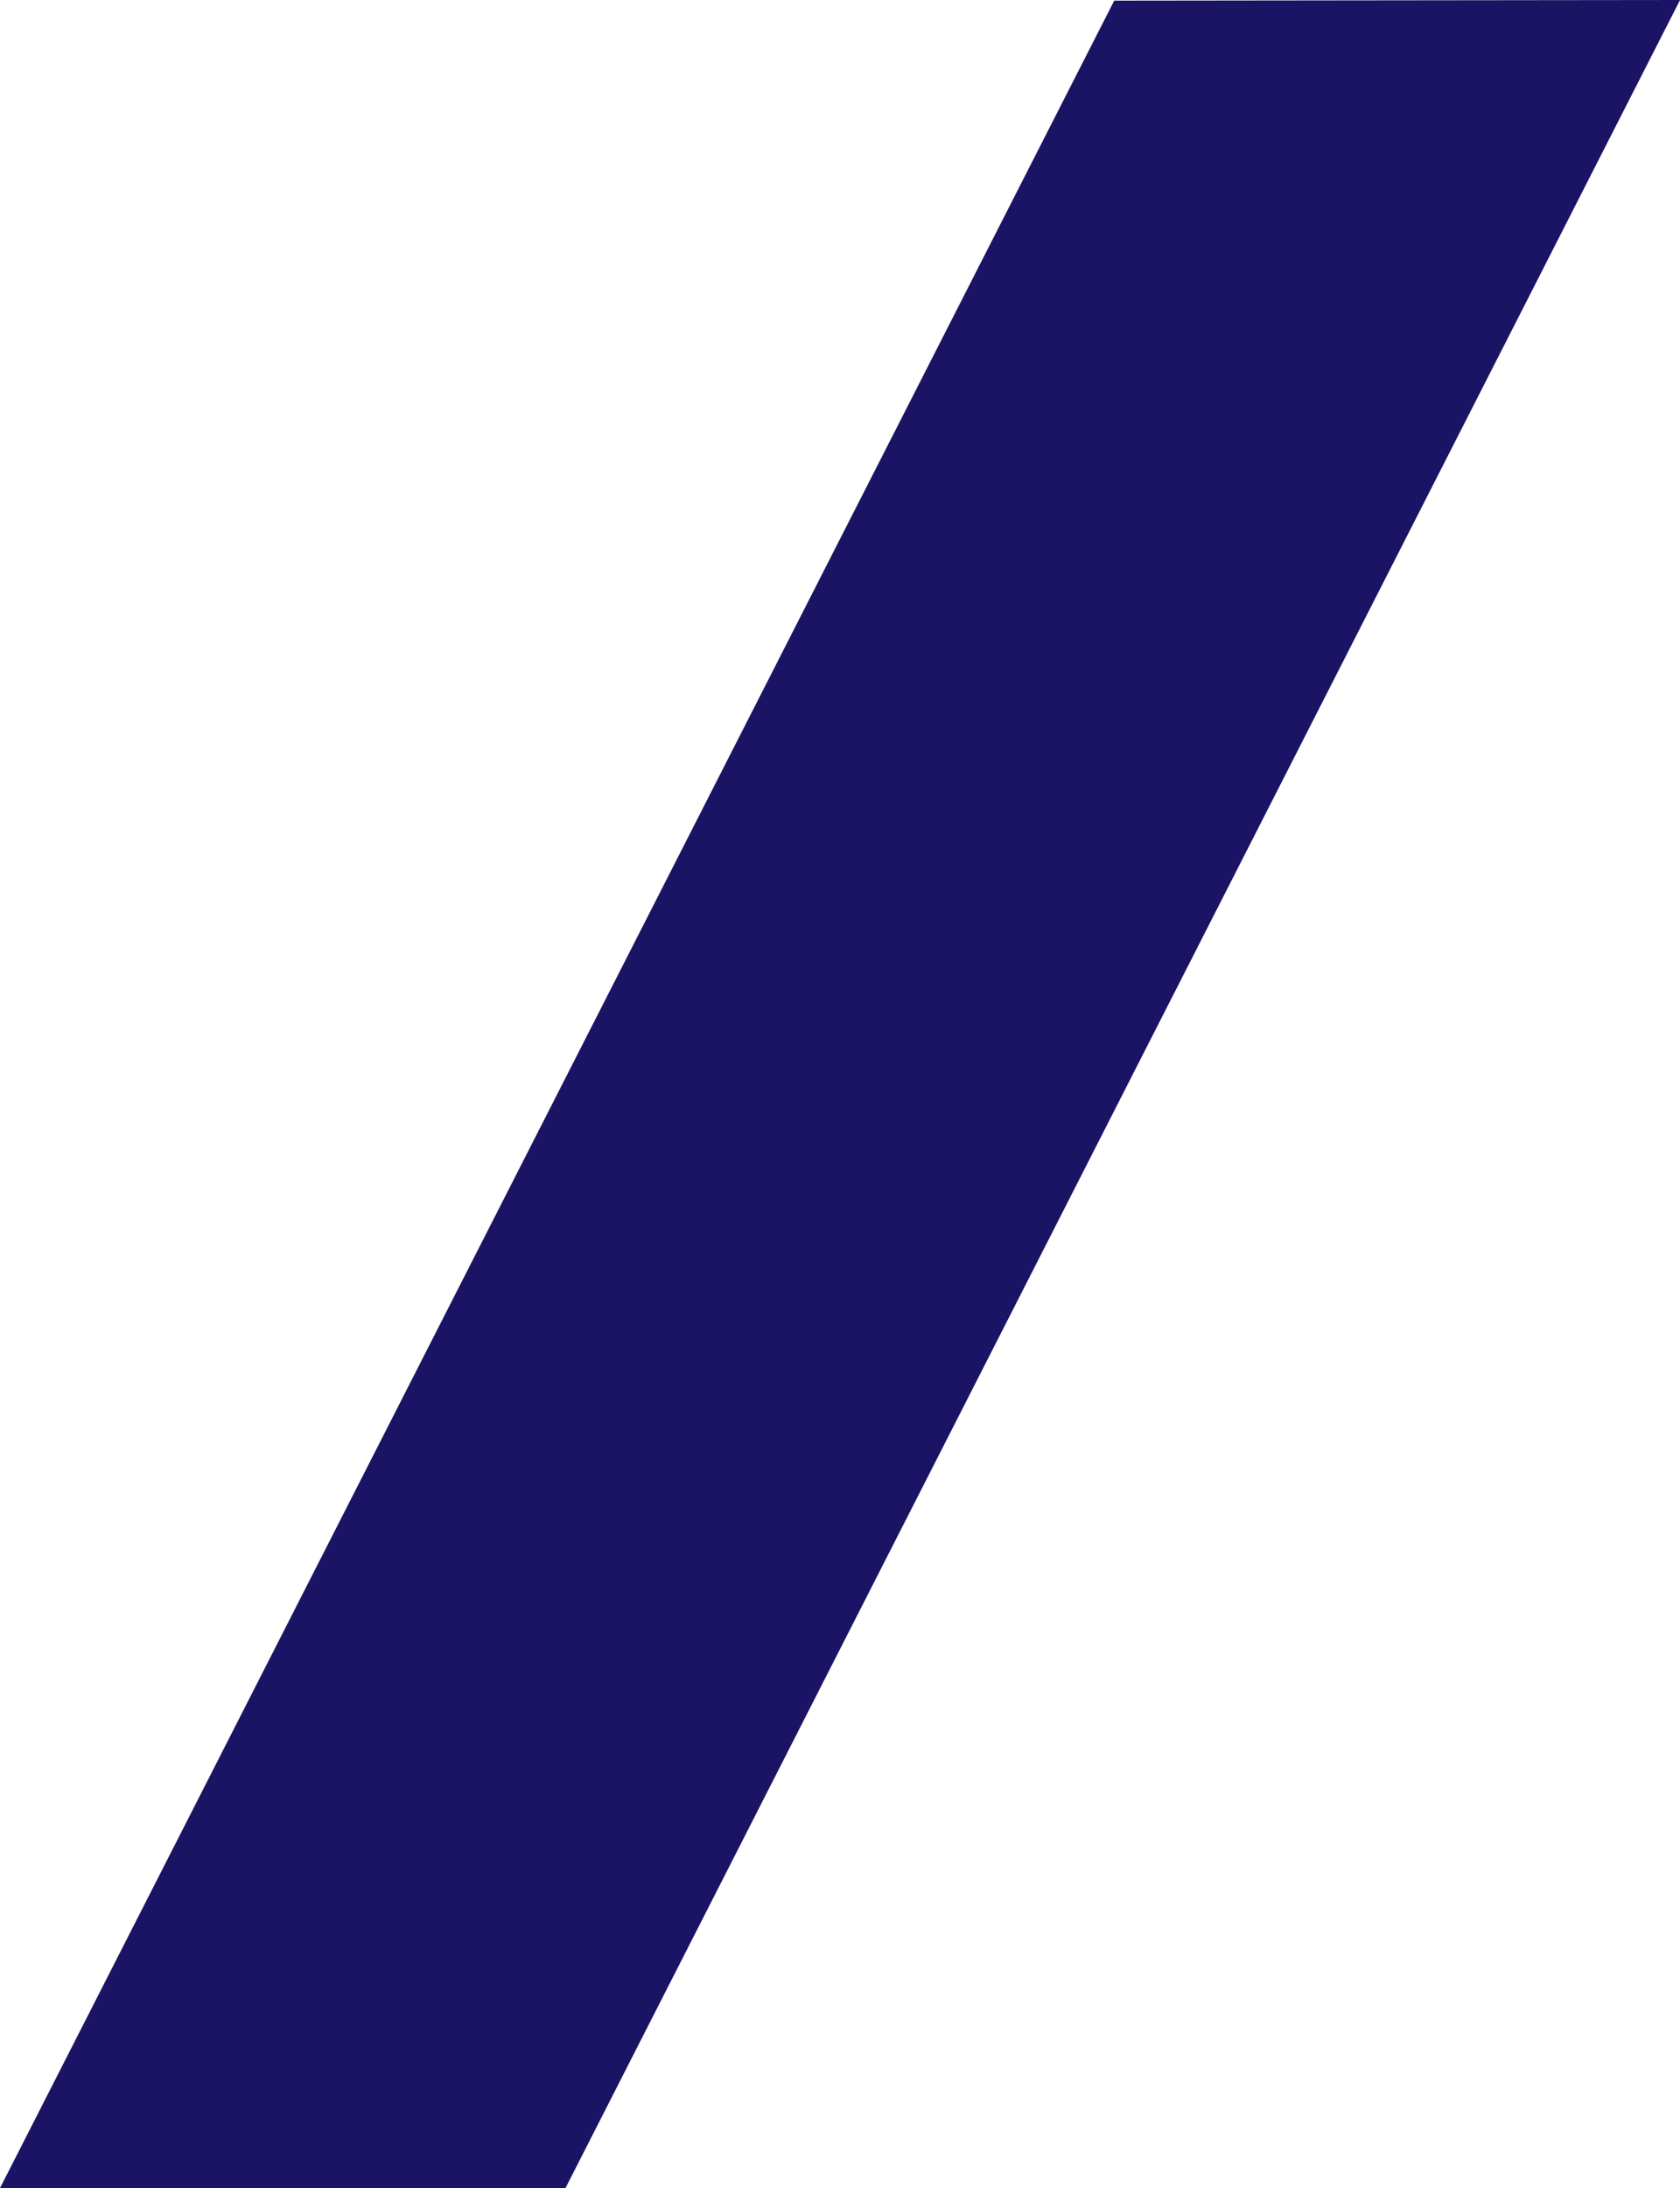 <svg xmlns="http://www.w3.org/2000/svg" width="187.463" height="244.086" viewBox="0 0 187.463 244.086">
  <path id="Path_61" data-name="Path 61" d="M970.284,570.118,845.952,814.134h63.1l124.368-244.086Z" transform="translate(-845.952 -570.048)" fill="#1b1464"/>
</svg>
